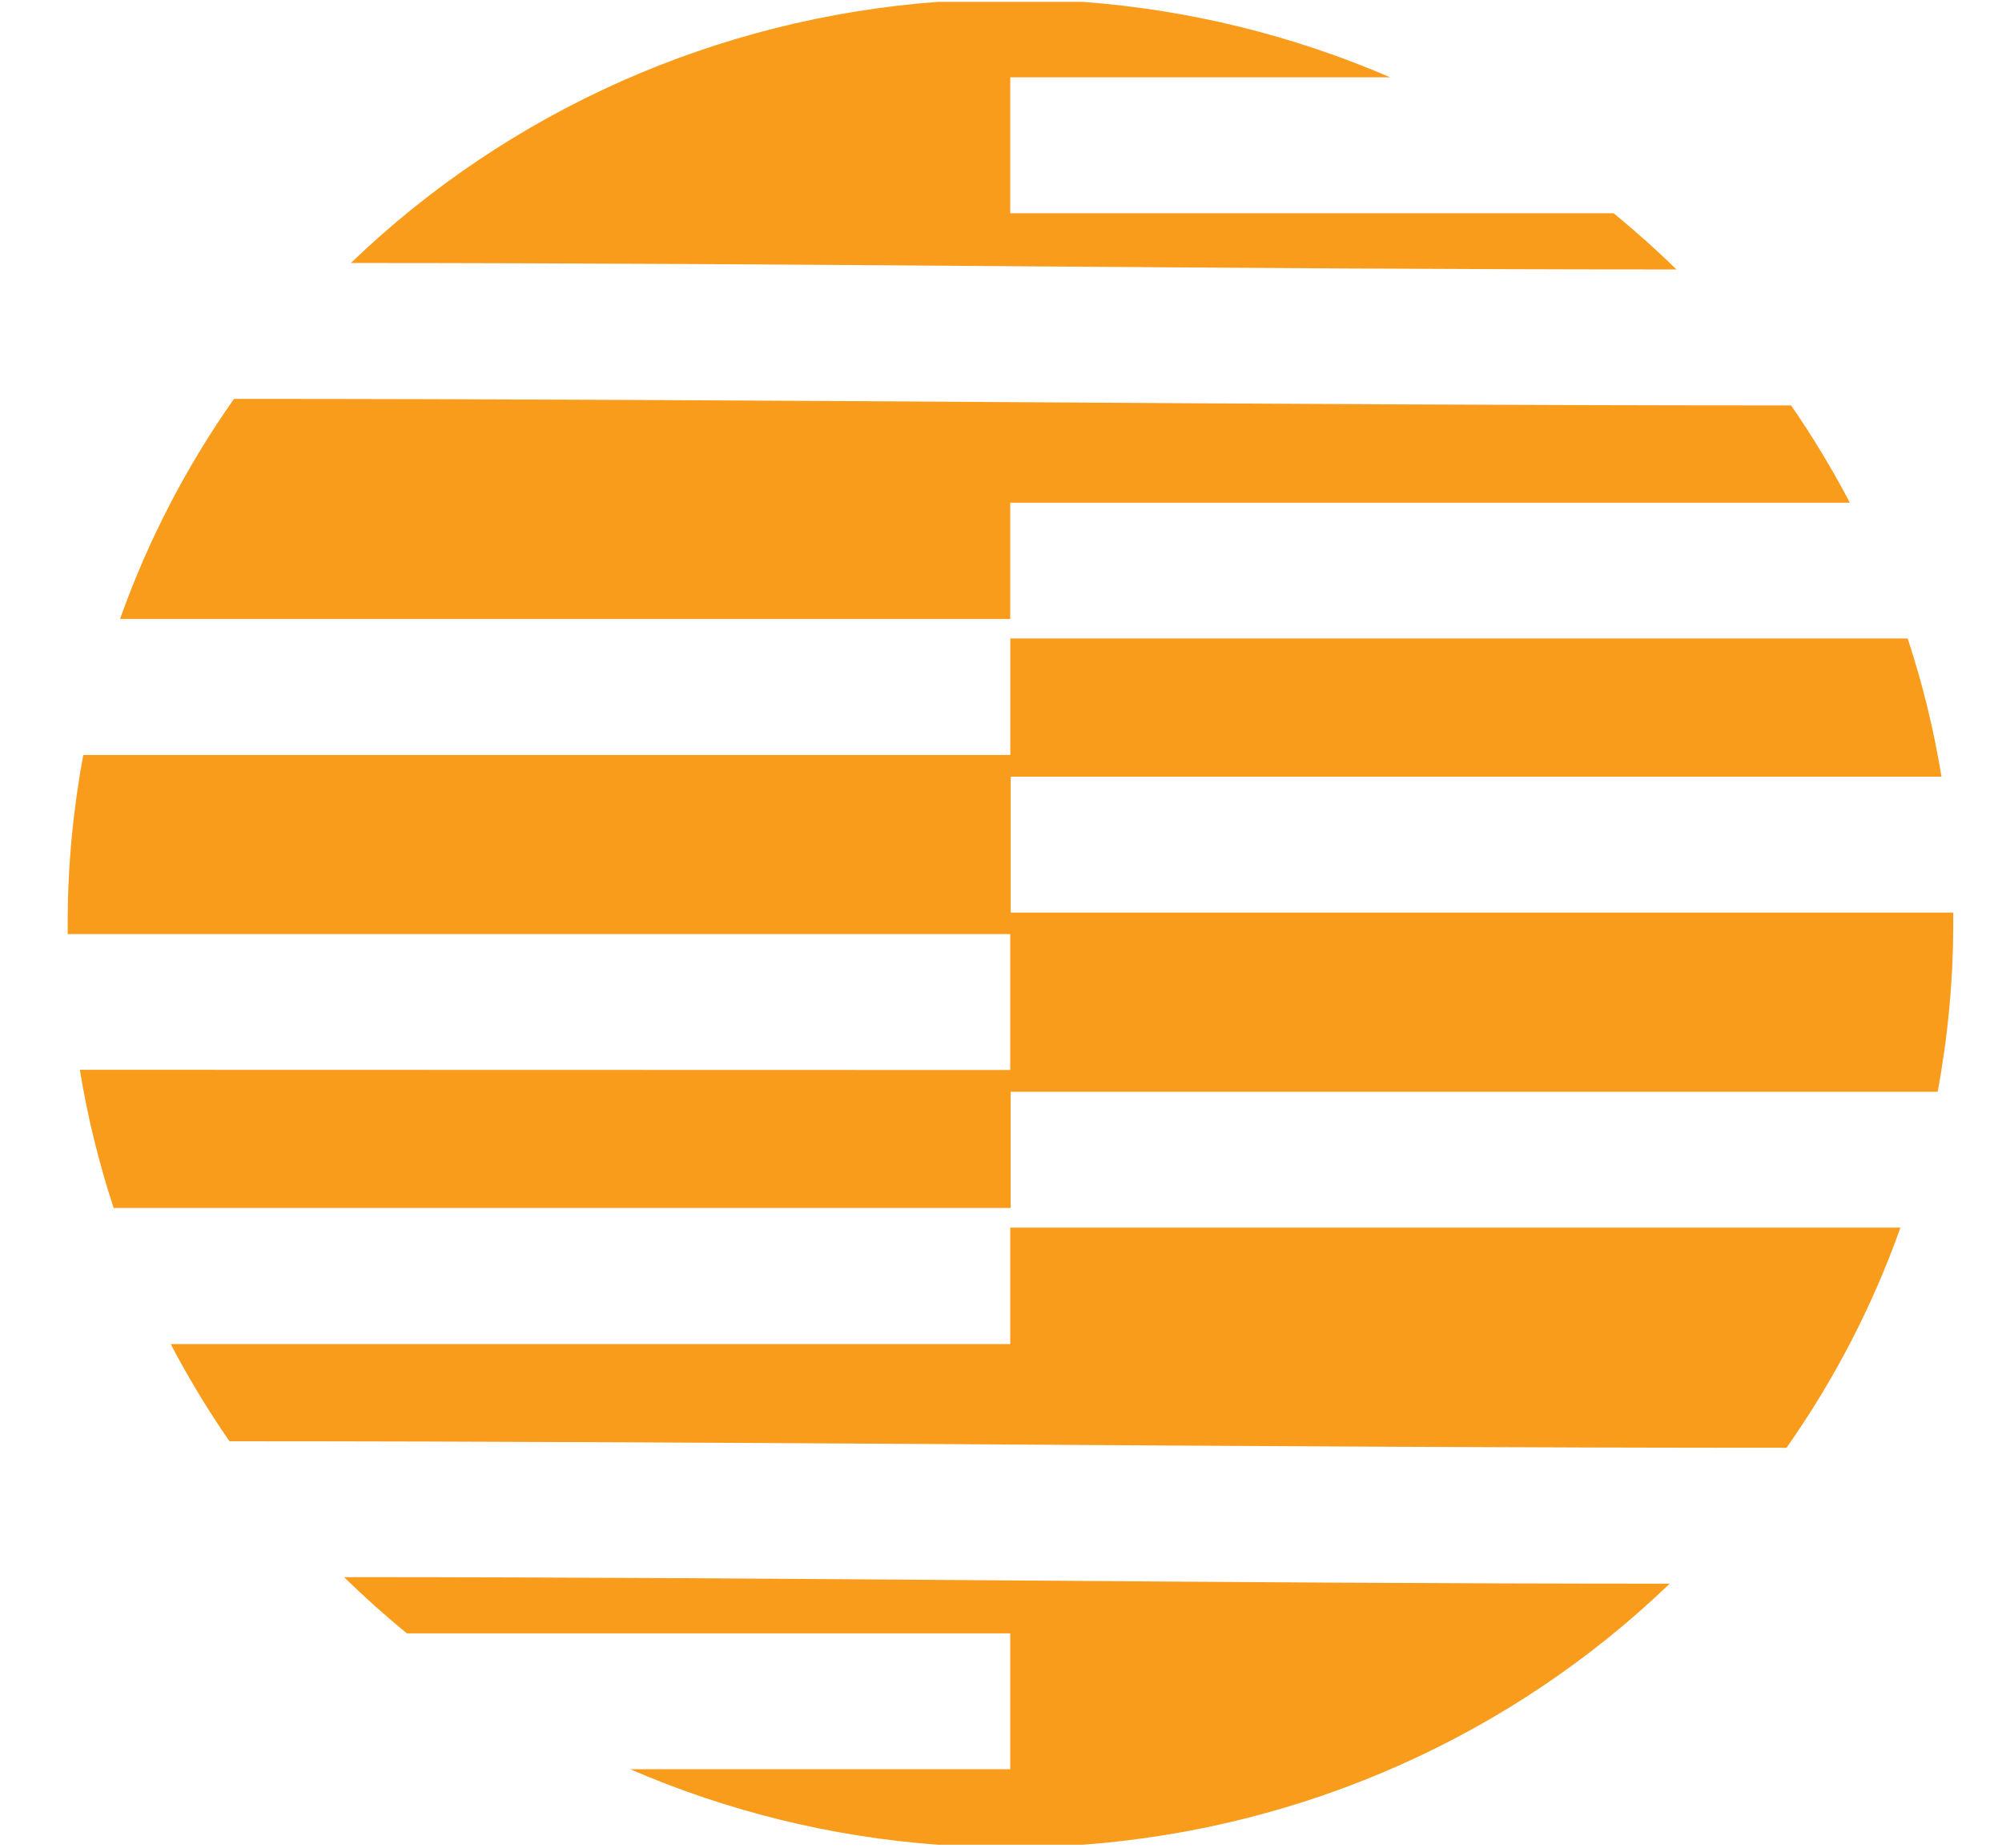 <svg xmlns="http://www.w3.org/2000/svg" width="26" height="24" viewBox="0 0 26 24" fill="none">
  <path fill-rule="evenodd" clip-rule="evenodd" d="M4.557 3.416C6.611 1.438 9.312 0.237 12.182 0.024H14.059C15.438 0.126 16.79 0.458 18.056 1.005H13.12V2.77H20.957C21.24 3.002 21.512 3.245 21.772 3.5C15.959 3.5 10.368 3.416 4.557 3.416ZM21.684 20.57C19.63 22.547 16.929 23.749 14.059 23.961H12.182C10.802 23.86 9.451 23.528 8.185 22.98H13.12V21.215H5.284C5.001 20.984 4.729 20.74 4.468 20.485C10.281 20.485 15.872 20.57 21.684 20.57ZM2.98 18.72C2.7 18.315 2.445 17.893 2.217 17.458H13.12V15.945H24.681C24.321 16.959 23.823 17.921 23.201 18.805C16.389 18.805 9.795 18.72 2.981 18.72H2.98ZM13.12 13.898V12.133H0.879V11.958C0.881 11.236 0.949 10.516 1.082 9.806H13.121V8.293H24.775C24.968 8.879 25.115 9.479 25.214 10.088H13.126V11.853H25.367V12.028C25.365 12.75 25.297 13.47 25.164 14.181H13.125V15.69H1.476C1.283 15.103 1.136 14.503 1.037 13.895L13.12 13.898ZM23.261 5.266C23.541 5.671 23.796 6.094 24.024 6.53H13.12V8.04H1.559C1.919 7.026 2.417 6.064 3.039 5.181C9.853 5.181 16.447 5.266 23.261 5.266Z" fill="#F99C1C"/>
</svg>
